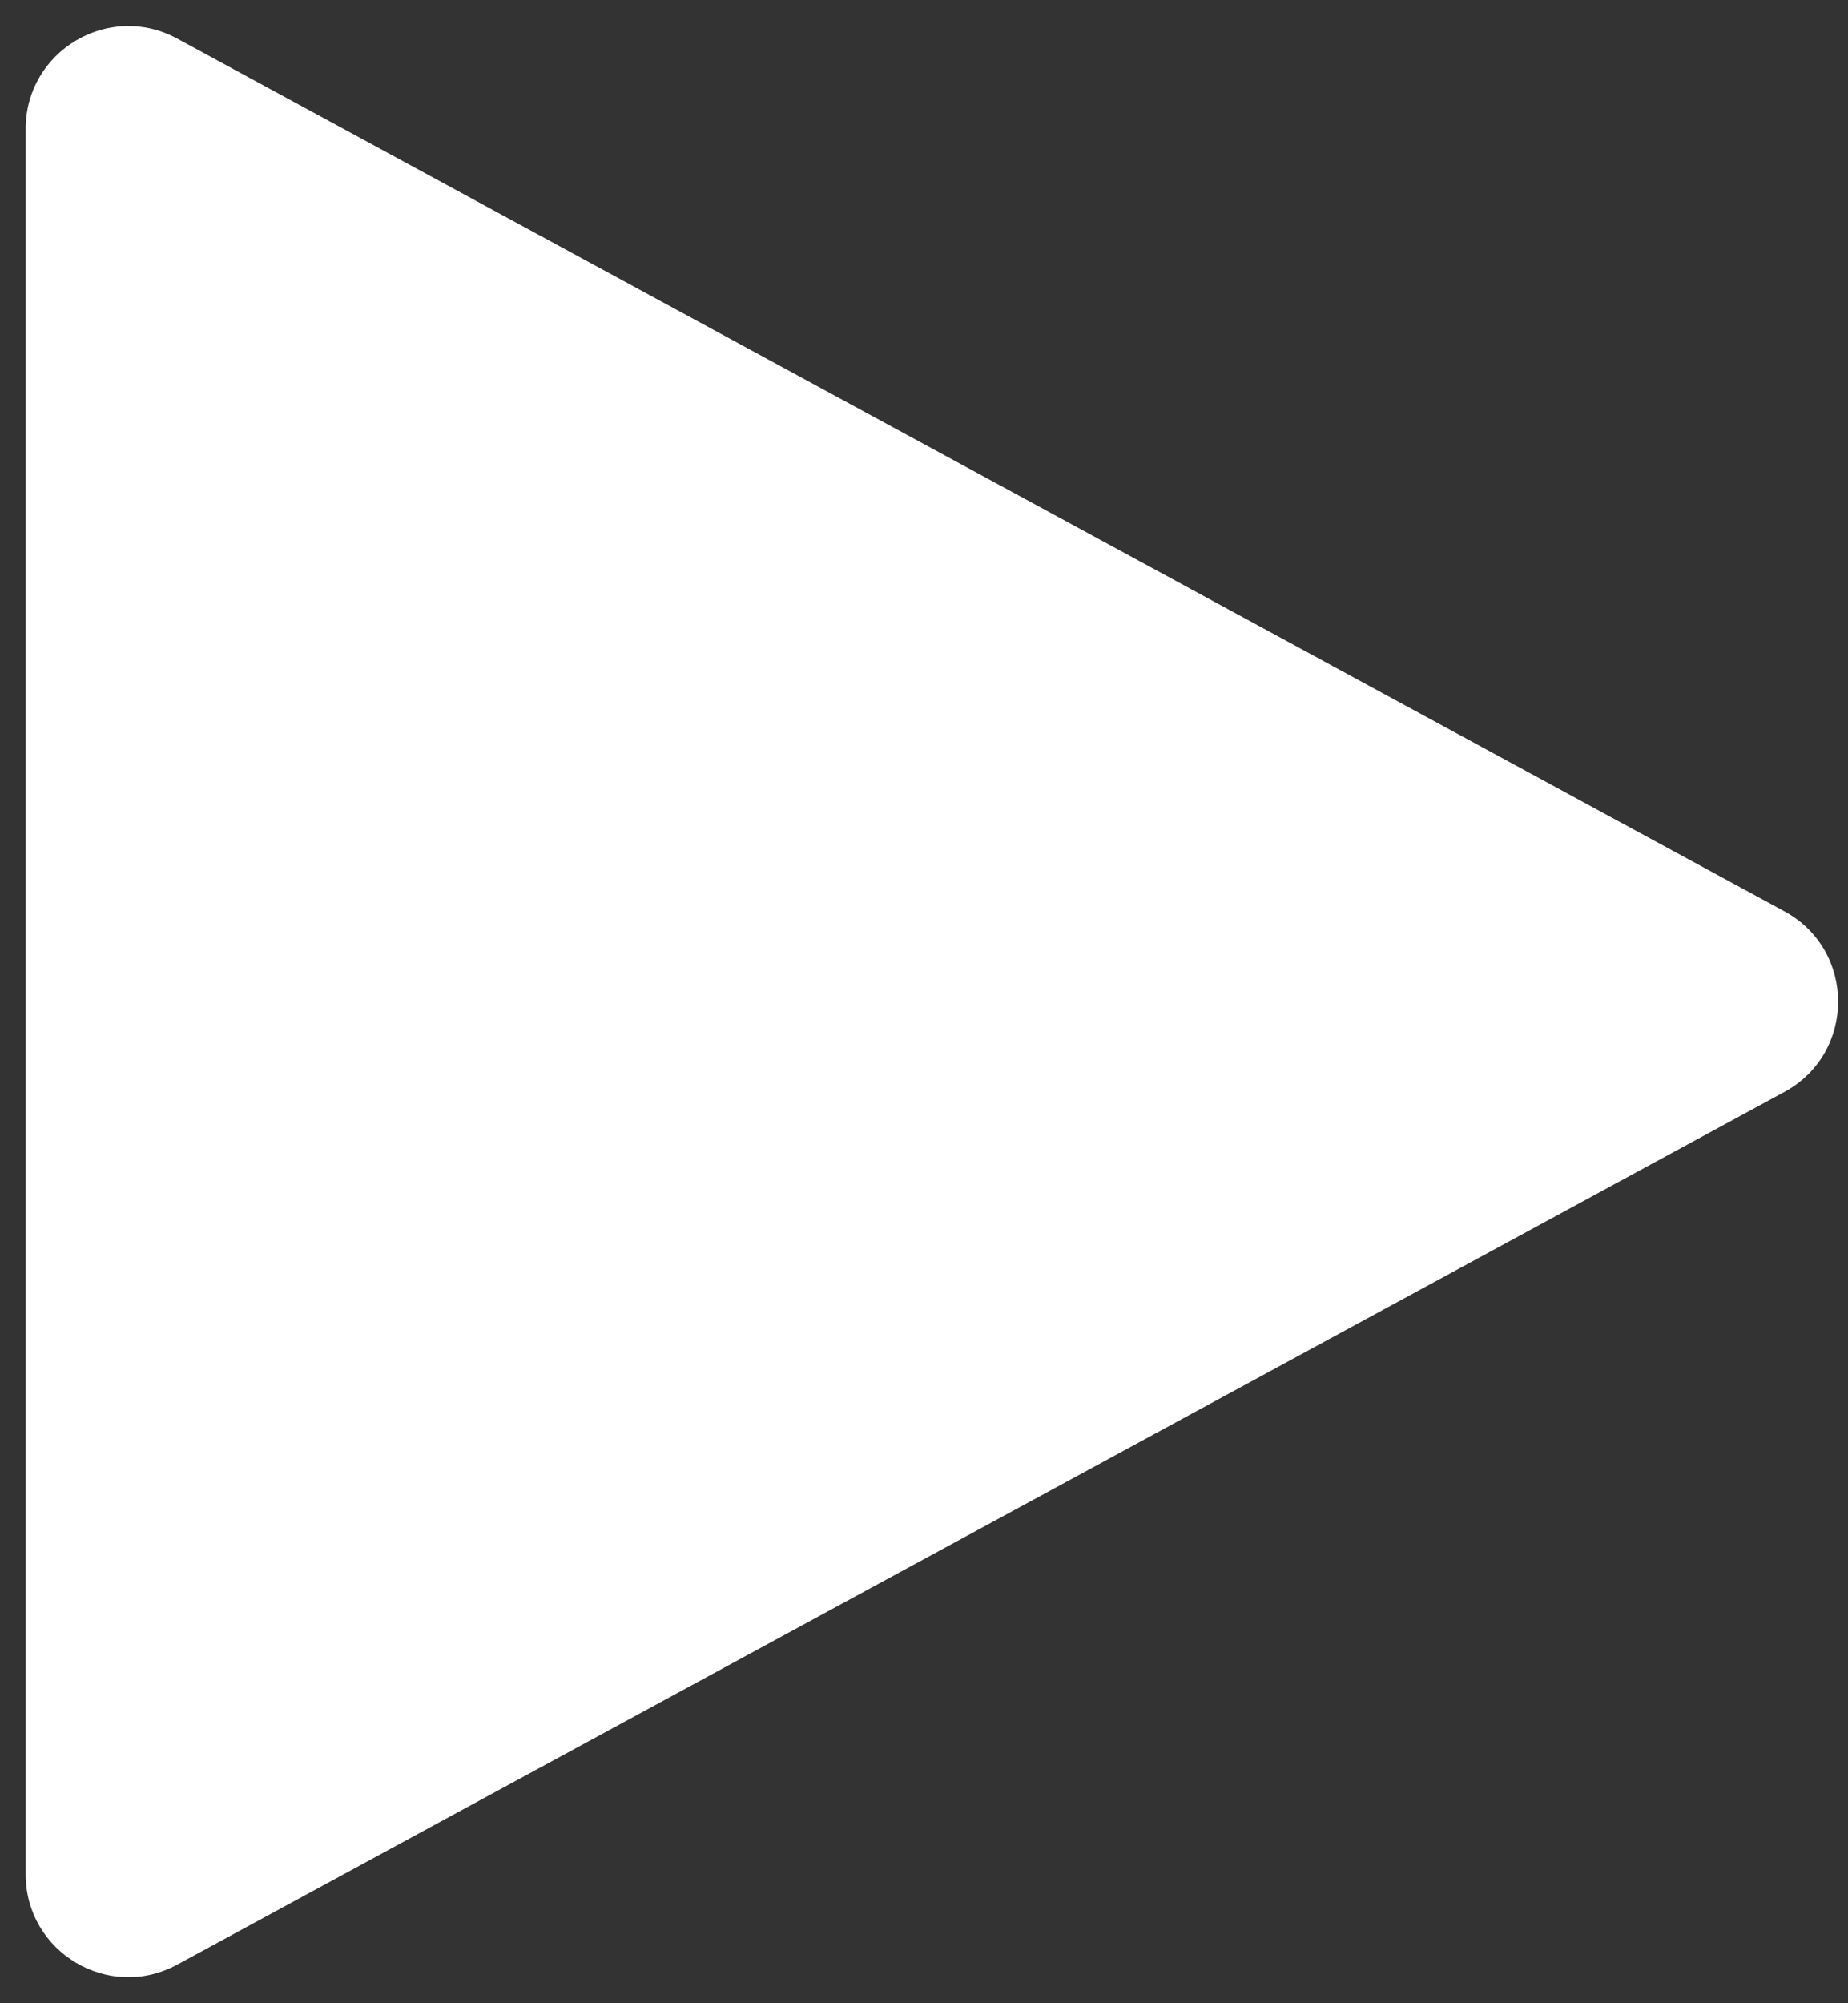 <?xml version="1.0" encoding="UTF-8"?> <svg xmlns="http://www.w3.org/2000/svg" width="36" height="39" viewBox="0 0 36 39" fill="none"><rect x="0" y="0" width="36" height="39" fill="#333333" stroke="none"/> <path d="M34.761 17.742C36.156 18.499 36.156 20.501 34.761 21.258L3.454 38.248C2.121 38.972 0.5 38.007 0.5 36.491L0.5 2.509C0.5 0.993 2.121 0.028 3.454 0.752L34.761 17.742Z" fill="white"></path> </svg> 